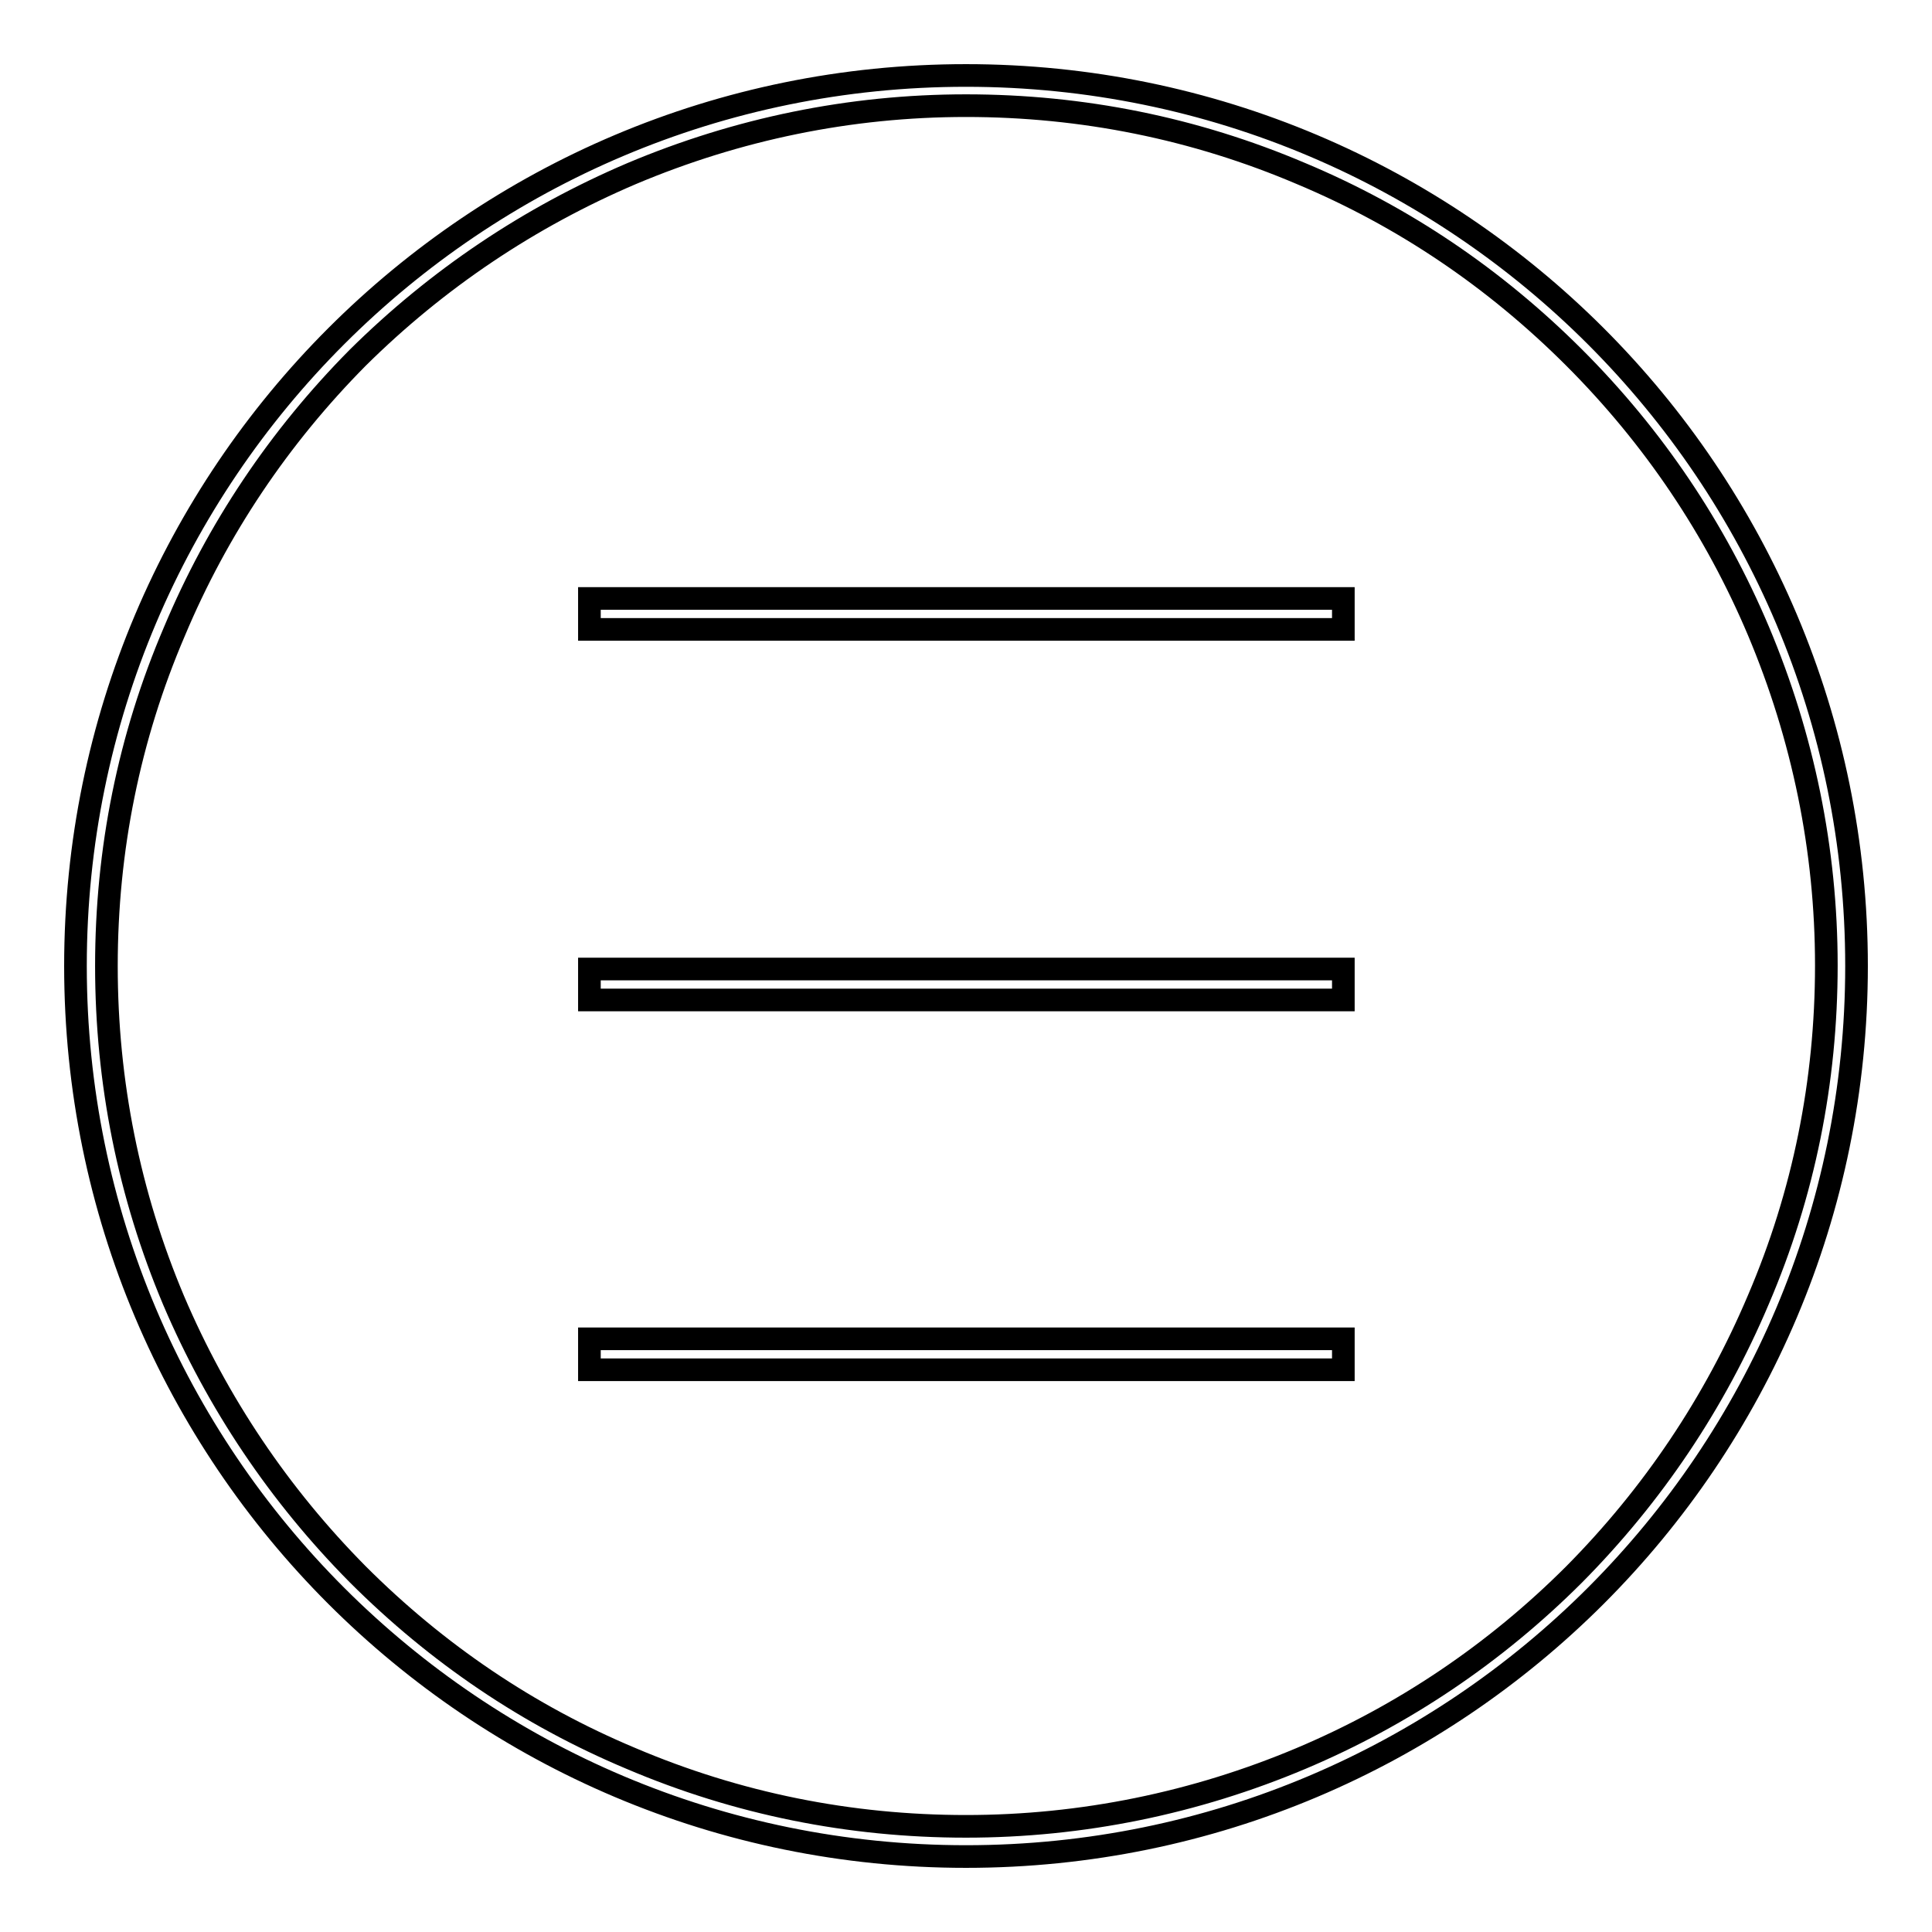 <?xml version="1.0" encoding="utf-8"?>
<!-- Svg Vector Icons : http://www.onlinewebfonts.com/icon -->
<!DOCTYPE svg PUBLIC "-//W3C//DTD SVG 1.1//EN" "http://www.w3.org/Graphics/SVG/1.1/DTD/svg11.dtd">
<svg version="1.1" xmlns="http://www.w3.org/2000/svg" xmlns:xlink="http://www.w3.org/1999/xlink" x="0px" y="0px" viewBox="0 0 256 256" enable-background="new 0 0 256 256" xml:space="preserve">
<g><g><path stroke-width="3" fill-opacity="0" stroke="#000000"  d="M78.1,79.3h99.9v4.1H78.1V79.3z"/><path stroke-width="3" fill-opacity="0" stroke="#000000"  d="M78.1,128.4h99.9v4.1H78.1V128.4z"/><path stroke-width="3" fill-opacity="0" stroke="#000000"  d="M78.1,177.4h99.9v4.1H78.1V177.4z"/><path stroke-width="3" fill-opacity="0" stroke="#000000"  d="M128,10C62.8,10,10,62.8,10,128c0,65.2,52.8,118,118,118c65.2,0,118-52.8,118-118C246,62.8,193.2,10,128,10z M208.6,208.6c-10.5,10.5-22.7,18.7-36.2,24.4c-14,5.9-29,9-44.4,9c-15.4,0-30.3-3-44.4-9c-13.6-5.7-25.7-13.9-36.2-24.4C37,198.1,28.8,185.9,23,172.3c-5.9-14-8.9-28.9-8.9-44.3c0-15.4,3-30.3,9-44.3C28.8,70.1,37,57.9,47.4,47.4C57.9,37,70.1,28.8,83.7,23c14-5.9,28.9-9,44.3-9c15.4,0,30.3,3,44.4,9c13.6,5.7,25.7,13.9,36.2,24.4c10.5,10.5,18.7,22.7,24.4,36.2c5.9,14,9,29,9,44.3c0,15.4-3,30.3-9,44.3C227.2,185.9,219,198.1,208.6,208.6z"/></g></g>
</svg>